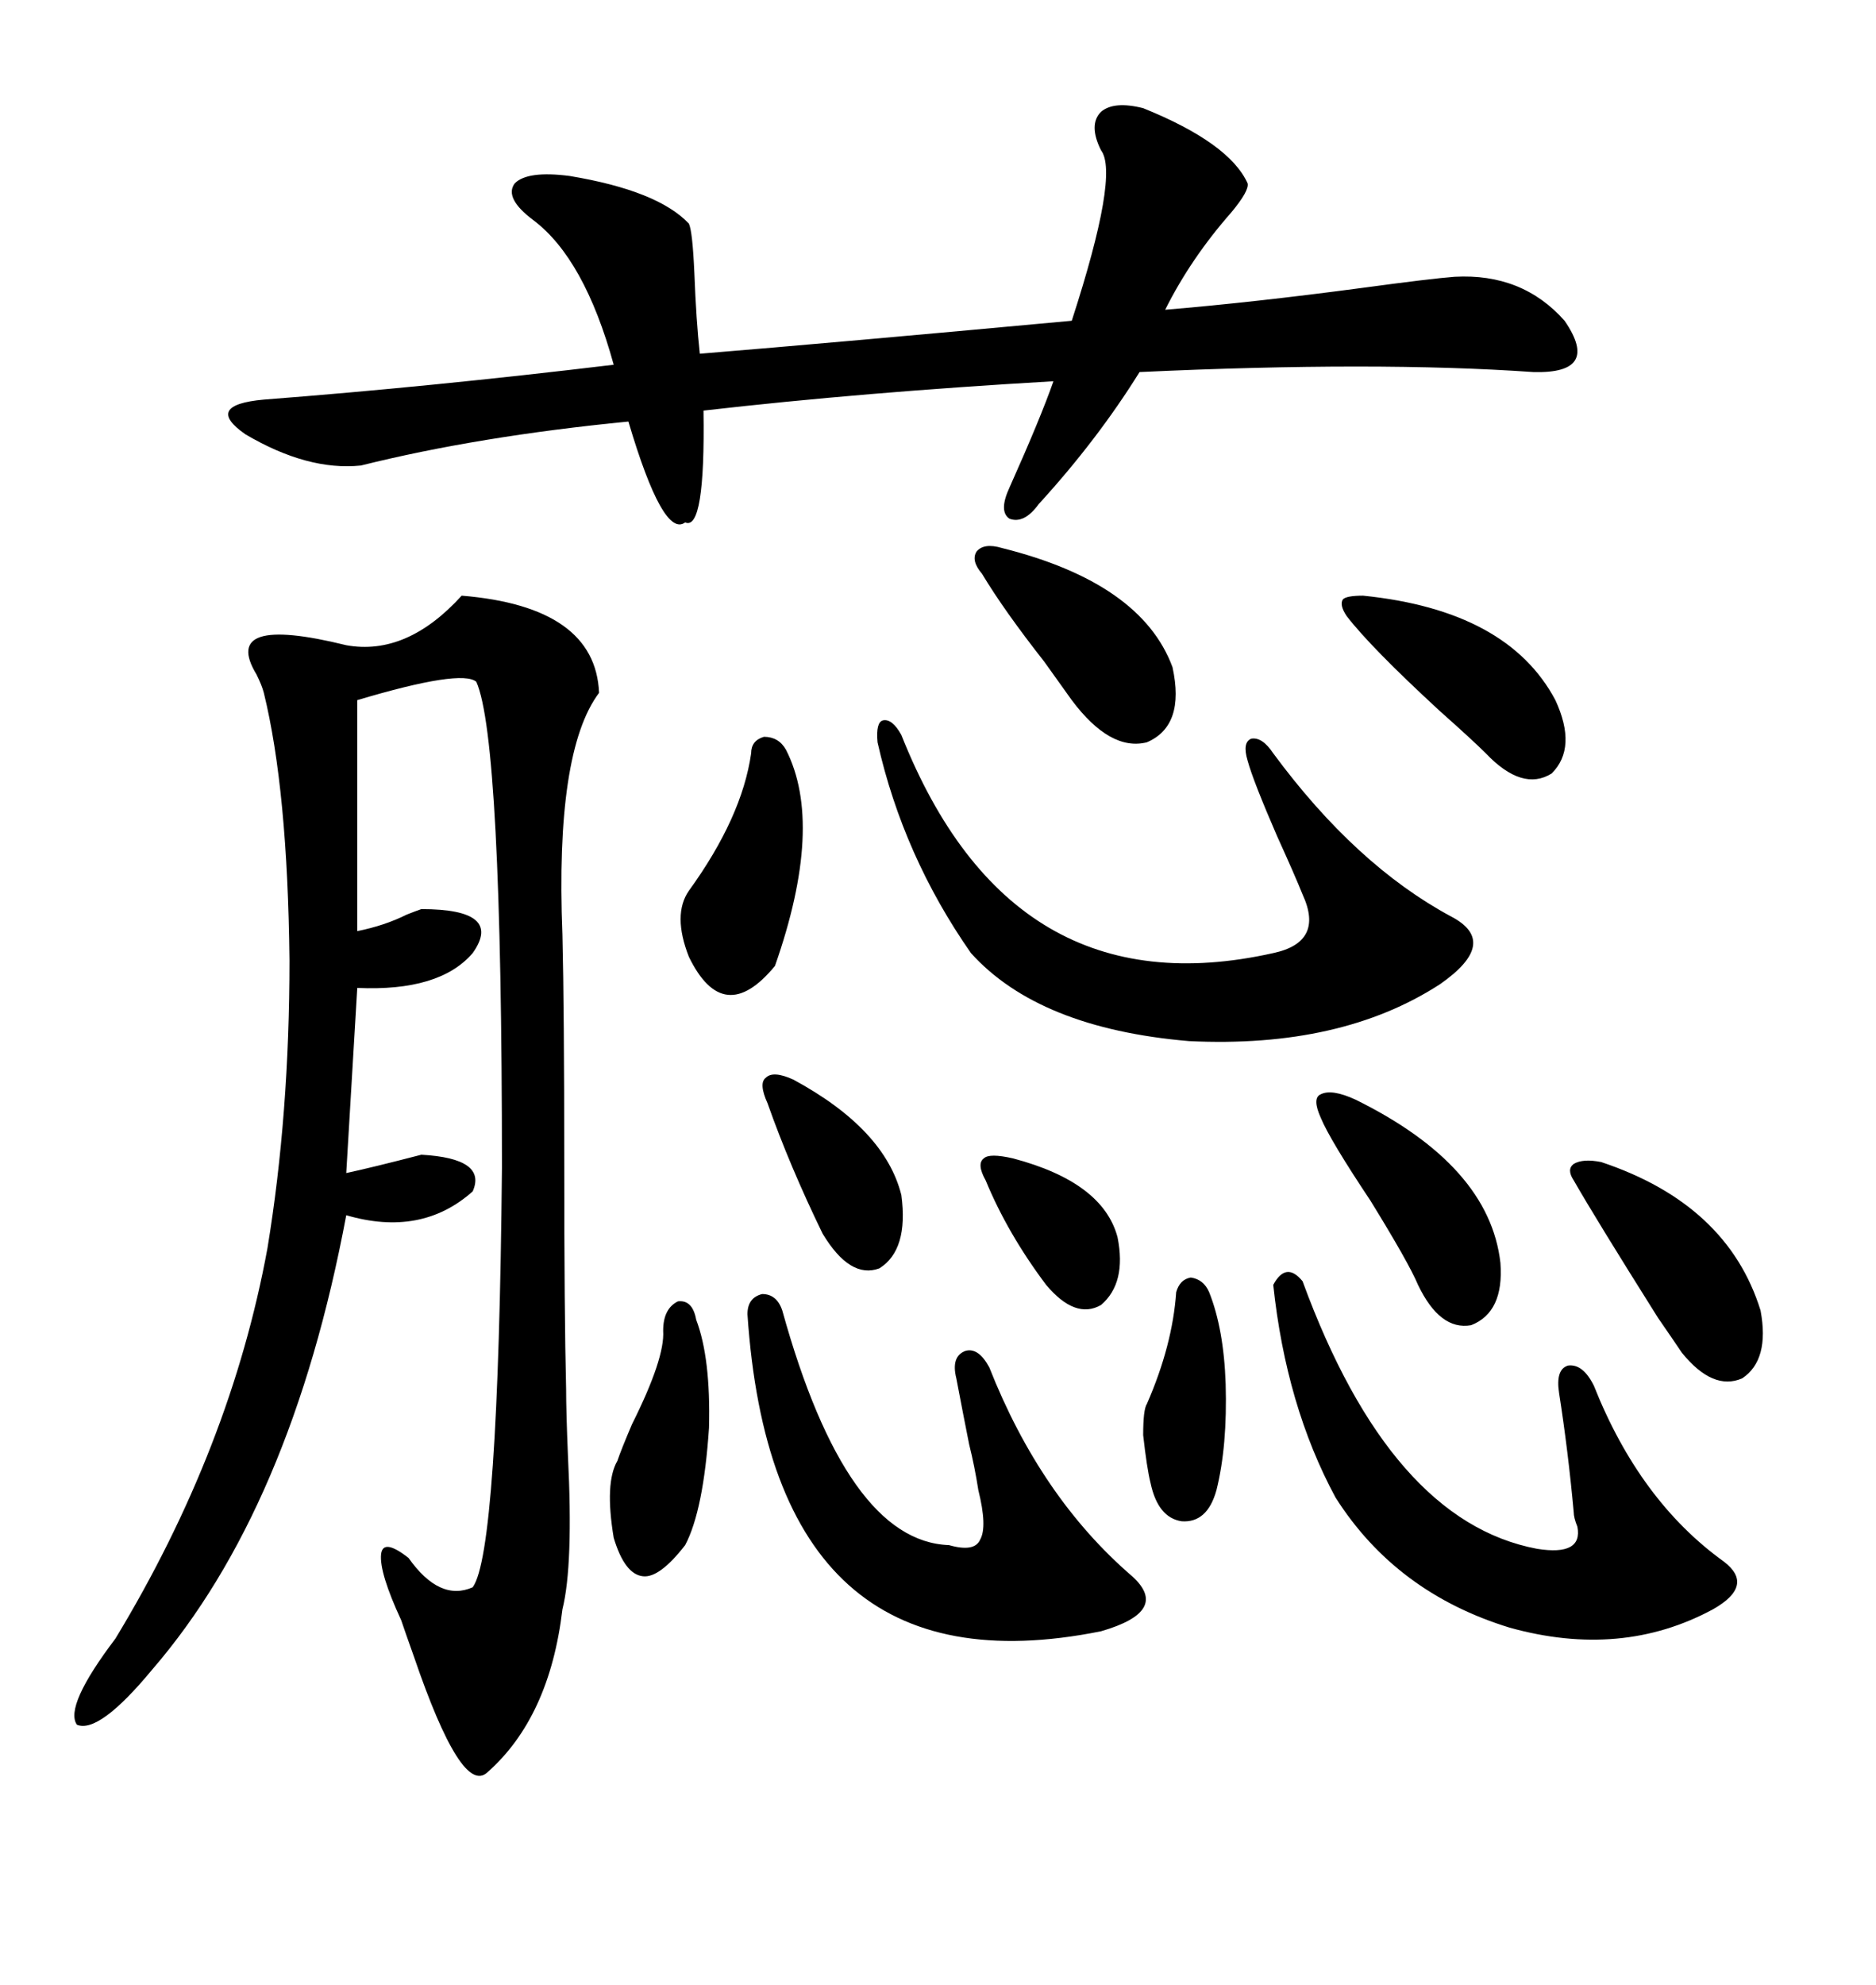 <svg xmlns="http://www.w3.org/2000/svg" xmlns:xlink="http://www.w3.org/1999/xlink" width="300" height="317.285"><path d="M90.53 222.07L90.53 222.07Q90.53 225.59 90.82 232.62L90.82 232.62Q91.70 250.20 89.94 257.23L89.94 257.23Q87.89 274.51 77.93 283.30L77.93 283.30Q73.83 287.11 66.21 264.84L66.21 264.84Q64.75 260.74 64.16 258.98L64.16 258.98Q60.64 251.37 60.94 248.44L60.94 248.44Q61.23 245.80 65.33 249.02L65.33 249.02Q70.31 256.05 75.59 253.71L75.59 253.71Q79.69 248.14 80.27 186.62L80.27 186.62Q80.27 118.07 76.17 108.98L76.17 108.98Q73.83 106.93 57.13 111.91L57.13 111.91L57.13 148.83Q61.52 147.95 65.04 146.19L65.04 146.19Q66.50 145.61 67.38 145.31L67.38 145.31Q80.57 145.31 75.59 152.34L75.59 152.34Q70.31 158.50 57.13 157.91L57.13 157.91L55.37 187.50Q59.47 186.62 67.38 184.57L67.38 184.57Q77.93 185.16 75.59 190.43L75.59 190.43Q67.38 197.75 55.37 194.24L55.37 194.24Q46.58 241.11 24.32 266.89L24.32 266.89Q15.82 277.15 12.30 275.68L12.30 275.68Q10.25 272.75 18.46 261.91L18.46 261.91Q36.91 231.45 42.77 199.51L42.77 199.51Q46.29 178.13 46.29 153.52L46.29 153.52Q46.00 126.27 42.19 110.74L42.19 110.74Q41.89 109.57 41.02 107.81L41.02 107.81Q35.16 98.14 55.37 103.13L55.37 103.13Q65.04 104.88 73.83 95.21L73.83 95.21Q95.21 96.97 95.80 110.74L95.80 110.74Q88.77 120.12 89.94 149.41L89.94 149.41Q90.23 161.43 90.23 185.74L90.23 185.74Q90.23 210.06 90.53 222.07ZM182.81 17.29L182.81 17.29Q196.58 22.85 199.51 29.30L199.51 29.30Q199.80 30.47 196.88 33.98L196.88 33.98Q190.43 41.31 186.33 49.51L186.33 49.51Q200.39 48.34 217.97 46.00L217.97 46.00Q228.81 44.53 232.62 44.24L232.62 44.24Q243.46 43.65 250.20 51.27L250.20 51.27Q256.05 59.77 245.21 59.47L245.21 59.47Q220.02 57.71 182.23 59.47L182.23 59.47Q175.49 70.31 166.11 80.57L166.11 80.57Q163.77 83.79 161.43 82.91L161.43 82.91Q159.67 81.74 161.43 77.93L161.43 77.93Q166.41 66.80 168.46 60.94L168.46 60.94Q137.99 62.70 112.50 65.63L112.50 65.63Q112.79 84.96 109.57 83.50L109.57 83.50Q106.05 86.13 100.49 67.38L100.49 67.38Q76.46 69.73 57.71 74.41L57.71 74.41Q49.22 75.29 39.26 69.43L39.26 69.43Q32.52 64.75 42.19 63.87L42.19 63.87Q68.85 61.82 98.14 58.30L98.14 58.30Q93.46 41.31 85.25 35.16L85.25 35.16Q80.57 31.64 82.32 29.30L82.32 29.30Q84.38 27.25 91.11 28.13L91.11 28.13Q105.18 30.47 110.16 35.74L110.16 35.74Q110.74 36.91 111.04 43.65L111.04 43.65Q111.33 51.27 111.91 56.54L111.91 56.54Q133.30 54.79 171.39 51.27L171.39 51.27Q179.00 27.83 176.07 24.02L176.07 24.02Q174.02 19.92 176.07 17.87L176.07 17.87Q178.13 16.11 182.81 17.29ZM144.14 117.48L144.14 117.48Q161.72 161.72 203.61 152.34L203.61 152.34Q211.82 150.59 208.30 142.97L208.30 142.97Q207.13 140.04 204.20 133.59L204.20 133.59Q200.39 124.80 199.51 121.58L199.51 121.58Q198.63 118.65 200.10 118.07L200.10 118.07Q201.86 117.77 203.61 120.41L203.61 120.41Q216.80 138.28 232.03 146.48L232.03 146.48Q239.94 150.59 230.27 157.32L230.27 157.32Q214.45 167.58 190.14 166.41L190.14 166.41Q166.11 164.36 155.27 152.34L155.27 152.34Q144.43 136.82 140.33 118.65L140.33 118.65Q140.04 115.43 141.21 115.14L141.21 115.14Q142.68 114.84 144.14 117.48ZM208.30 204.79L208.30 204.79Q222.36 243.16 245.80 247.56L245.80 247.56Q253.13 248.73 252.25 244.04L252.25 244.04Q251.66 242.58 251.66 241.70L251.66 241.70Q250.78 232.03 249.32 222.66L249.32 222.66Q248.73 218.85 250.78 218.26L250.78 218.26Q253.13 217.97 254.88 221.48L254.88 221.48Q262.21 239.94 275.68 249.61L275.68 249.61Q280.66 253.42 273.93 257.23L273.93 257.23Q259.28 265.14 241.41 260.16L241.41 260.16Q223.24 254.59 213.57 239.36L213.57 239.36Q205.66 224.71 203.61 205.37L203.61 205.37Q205.66 201.56 208.30 204.79ZM125.10 209.47L125.10 209.47Q135.35 246.39 151.76 246.97L151.76 246.97Q155.86 248.14 156.74 246.09L156.74 246.09Q157.91 244.04 156.45 238.18L156.45 238.18Q155.86 234.38 154.98 230.86L154.98 230.86Q154.10 226.46 152.93 220.31L152.93 220.31Q152.05 216.80 154.39 215.92L154.39 215.92Q156.45 215.33 158.20 218.55L158.20 218.55Q166.41 239.36 181.05 251.95L181.05 251.95Q187.21 257.52 176.07 260.74L176.07 260.74Q123.63 271.29 119.53 210.06L119.53 210.06Q119.53 207.42 121.88 206.84L121.88 206.84Q124.22 206.84 125.10 209.47ZM256.05 185.74L256.05 185.74Q276.27 192.48 281.54 209.47L281.54 209.47Q283.01 217.38 278.61 220.31L278.61 220.31Q273.93 222.36 268.95 216.21L268.95 216.21Q267.77 214.45 265.14 210.64L265.14 210.64Q255.18 194.82 251.66 188.67L251.66 188.67Q250.49 186.91 251.66 186.04L251.66 186.04Q253.13 185.16 256.05 185.74ZM160.25 87.60L160.25 87.60Q182.52 93.16 187.50 106.64L187.50 106.64Q189.55 116.02 183.40 118.65L183.40 118.65Q177.54 120.12 171.39 111.91L171.39 111.91Q169.92 109.86 166.99 105.76L166.99 105.76Q160.55 97.56 157.03 91.70L157.03 91.70Q155.27 89.65 156.15 88.18L156.15 88.18Q157.32 86.72 160.25 87.60ZM216.80 175.78L216.80 175.78Q238.18 186.33 239.94 201.86L239.94 201.86Q240.53 209.77 235.25 211.82L235.25 211.82Q230.27 212.70 226.76 205.37L226.76 205.37Q225.29 201.86 219.14 191.89L219.14 191.89Q212.70 182.23 211.23 178.71L211.23 178.71Q209.77 175.49 211.23 174.90L211.23 174.90Q212.99 174.02 216.80 175.78ZM125.68 119.82L125.68 119.82Q131.84 131.84 123.93 154.39L123.93 154.39Q115.72 164.36 110.16 152.93L110.16 152.93Q107.52 146.19 110.16 142.38L110.16 142.38Q118.65 130.66 120.12 120.41L120.12 120.41Q120.12 118.36 122.17 117.77L122.17 117.77Q124.51 117.77 125.68 119.82ZM217.97 95.21L217.97 95.21Q241.11 97.56 248.73 111.91L248.73 111.91Q252.25 119.53 248.14 123.63L248.14 123.63Q243.46 126.56 237.60 120.41L237.60 120.41Q235.55 118.36 230.27 113.67L230.27 113.67Q219.14 103.42 215.33 98.44L215.33 98.44Q214.16 96.68 214.75 95.80L214.75 95.80Q215.33 95.21 217.97 95.21ZM111.33 210.94L111.33 210.94Q113.67 217.09 113.38 228.22L113.38 228.22Q112.50 241.41 109.57 246.97L109.57 246.97Q105.47 252.25 102.83 251.95L102.83 251.95Q99.90 251.66 98.14 245.80L98.14 245.80Q96.68 237.01 98.73 233.50L98.73 233.50Q99.32 231.74 101.07 227.64L101.07 227.64Q106.35 217.09 106.05 212.70L106.05 212.70Q106.05 209.18 108.40 208.01L108.40 208.01Q110.74 207.71 111.33 210.94ZM126.86 172.56L126.86 172.56Q141.50 180.47 144.14 191.02L144.14 191.02Q145.31 199.80 140.63 202.73L140.63 202.73Q135.94 204.49 131.54 197.17L131.54 197.17Q126.27 186.33 122.75 176.37L122.75 176.37Q121.29 173.14 122.46 172.27L122.46 172.27Q123.63 171.09 126.86 172.56ZM193.36 206.54L193.36 206.54Q195.70 212.40 196.00 221.19L196.00 221.19Q196.29 231.15 194.53 238.18L194.53 238.18Q193.07 243.46 188.96 243.16L188.96 243.16Q185.16 242.58 183.98 237.01L183.98 237.01Q183.40 234.67 182.81 229.39L182.81 229.39Q182.81 225.29 183.40 224.41L183.40 224.41Q187.50 215.04 188.09 206.54L188.09 206.54Q188.67 204.49 190.43 204.20L190.43 204.20Q192.48 204.49 193.36 206.54ZM162.01 185.16L162.01 185.16Q176.37 188.96 178.71 197.75L178.71 197.75Q180.18 205.08 176.07 208.59L176.07 208.59Q171.97 210.94 167.29 205.37L167.29 205.37Q161.13 197.17 157.62 188.67L157.62 188.67Q156.15 186.04 157.32 185.16L157.32 185.16Q158.20 184.28 162.01 185.16Z"/></svg>